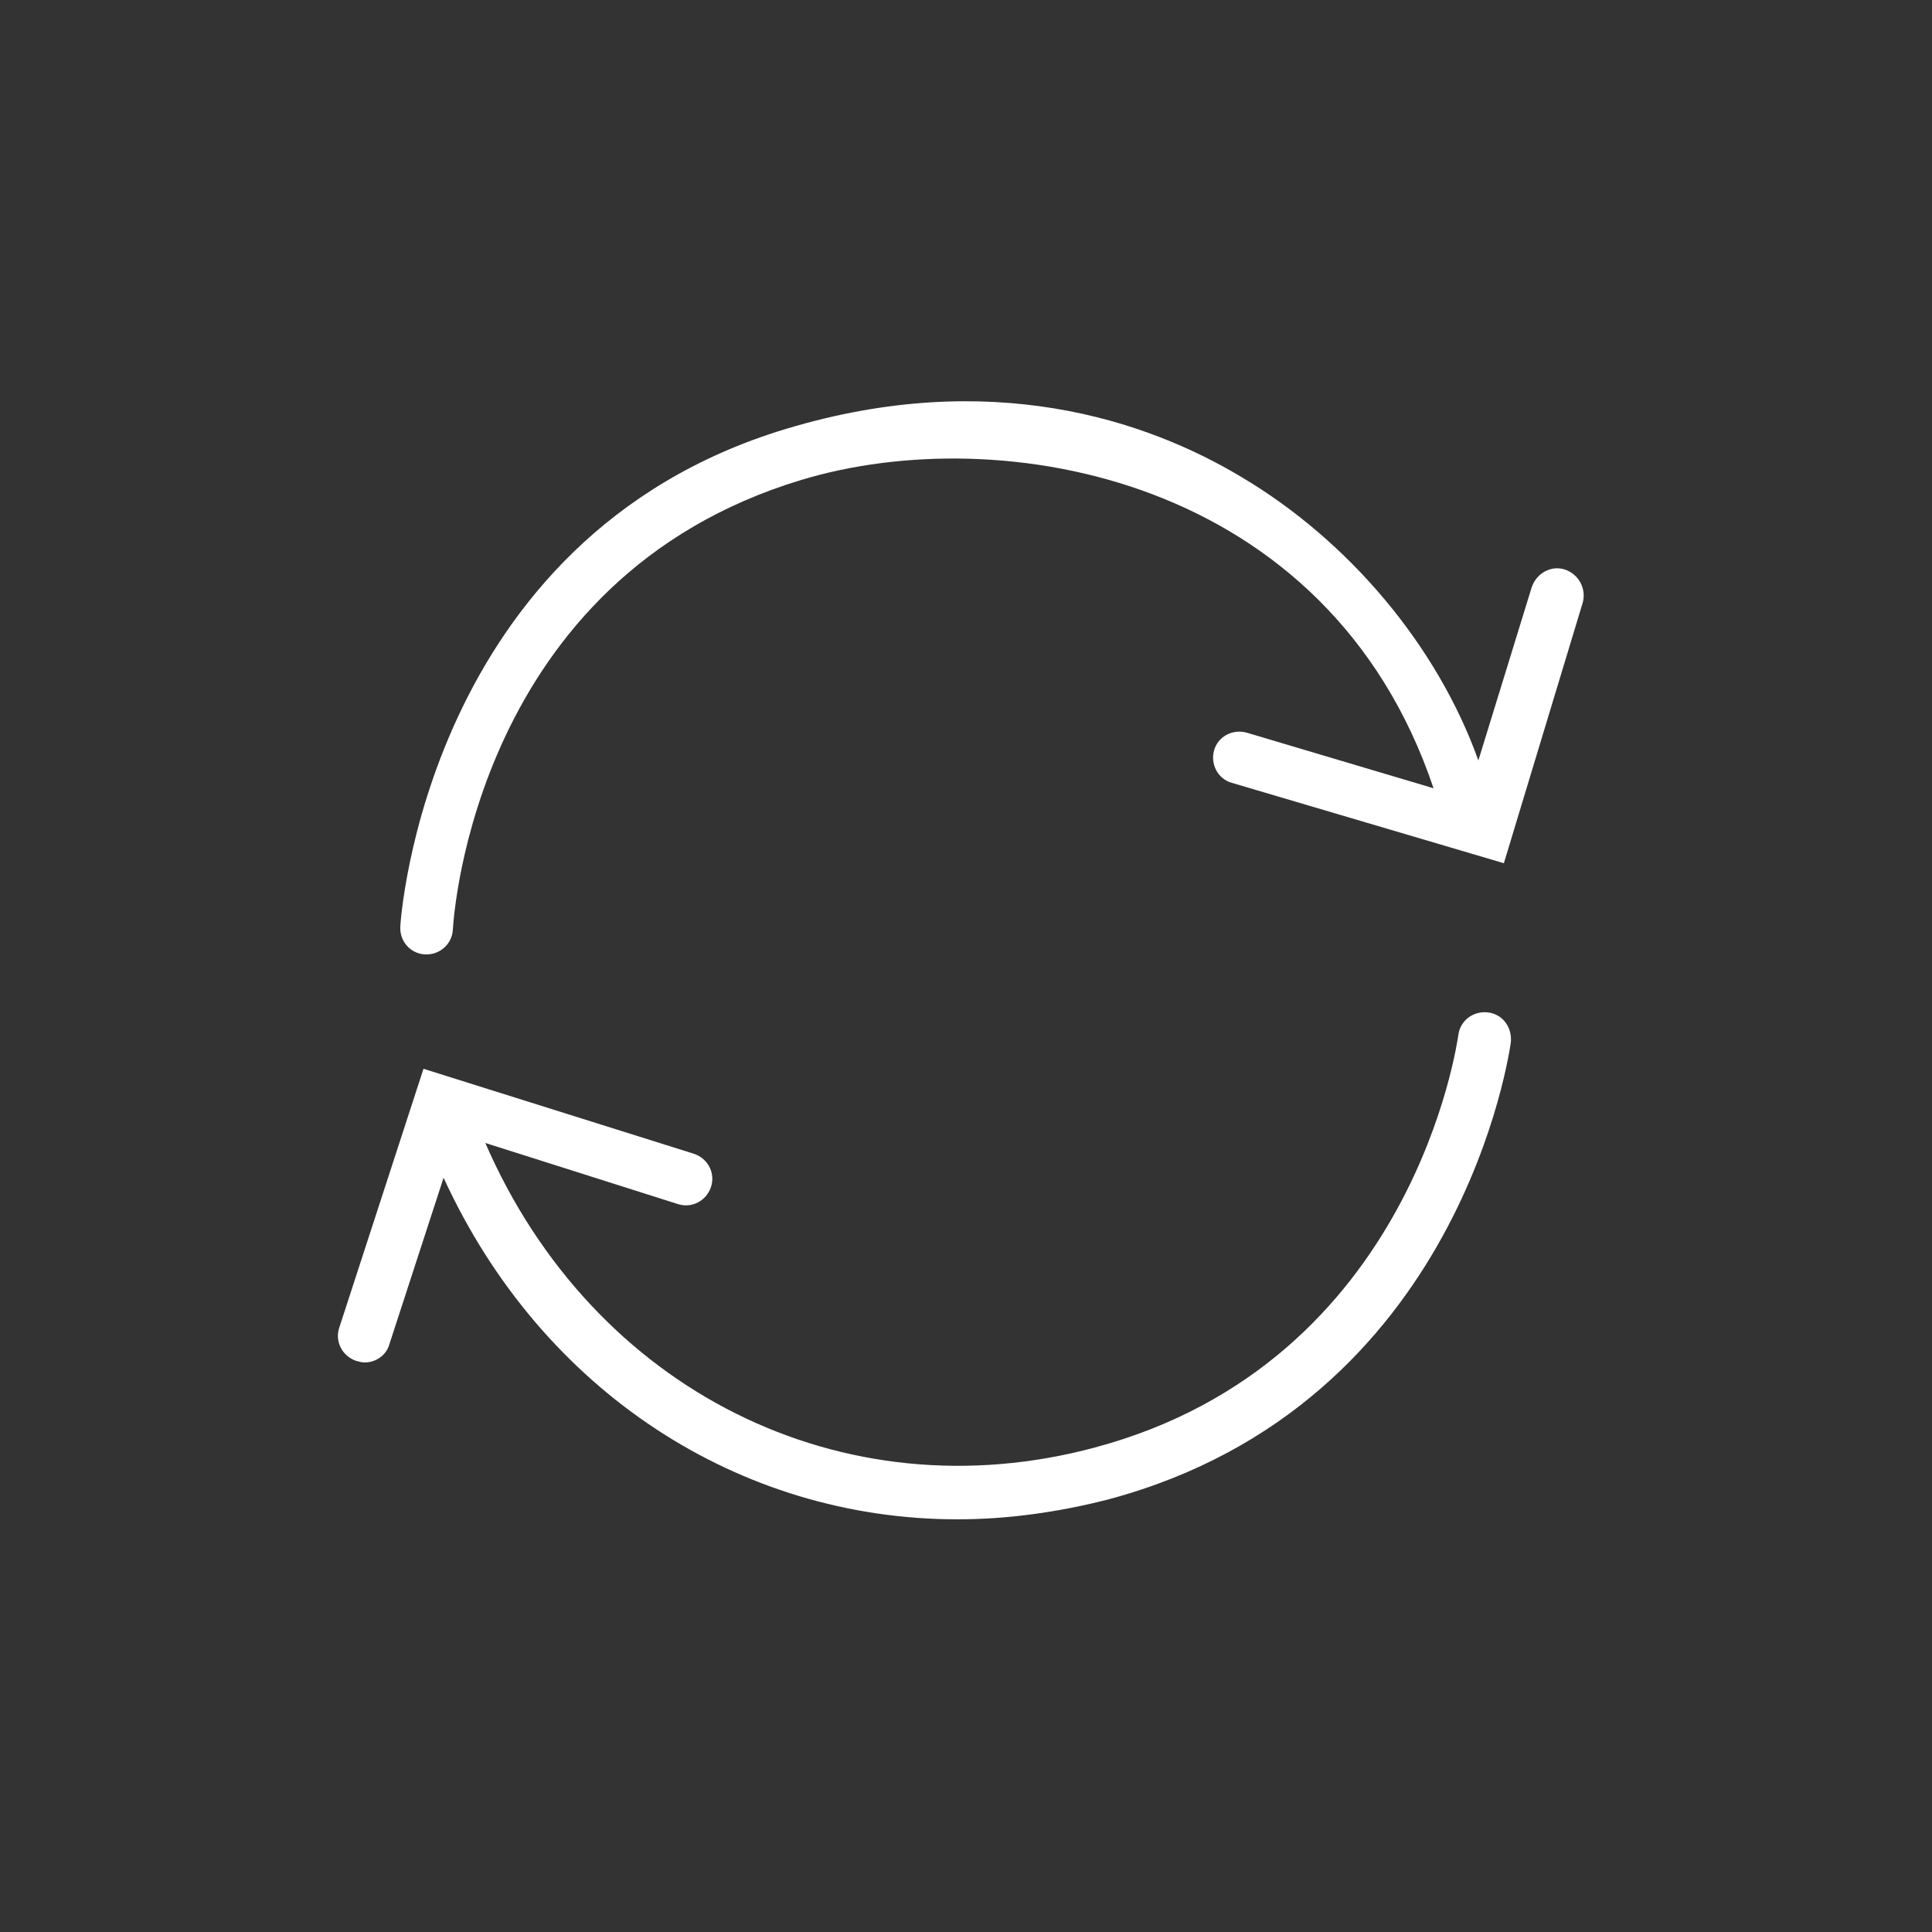 <?xml version="1.0" encoding="utf-8"?>
<!-- Generator: Adobe Illustrator 22.1.0, SVG Export Plug-In . SVG Version: 6.00 Build 0)  -->
<svg version="1.1" id="Layer_1" xmlns="http://www.w3.org/2000/svg" xmlns:xlink="http://www.w3.org/1999/xlink" x="0px" y="0px"
	 viewBox="0 0 250 250" style="enable-background:new 0 0 250 250;" xml:space="preserve">
<rect x="0" y="0" width="250" height="250" fill="#333333" stroke="none"/>
<style type="text/css">
	.st0{fill:#FFFFFF;}
</style>
<g>
	<path class="st0" d="M202.5,73.7c-1.8-0.6-3.7,0.5-4.3,2.3l-6.9,22.4C186,83.6,174.6,70,160.6,61.7c-12.2-7.3-32.4-14.2-58.9-6.2
		C55,69.6,51.8,119.4,51.8,119.9c-0.1,1.9,1.3,3.5,3.2,3.6c0.1,0,0.1,0,0.2,0c1.8,0,3.3-1.4,3.4-3.2c0.1-1.9,3-45.5,45.1-58.2
		c25.8-7.8,68.2-0.5,81.8,39.9l-24.2-7.2c-1.8-0.5-3.7,0.5-4.2,2.3s0.5,3.7,2.3,4.2l35.2,10.4L204.8,78
		C205.3,76.2,204.3,74.3,202.5,73.7z"/>
	<path class="st0" d="M192.5,131c-1.9-0.2-3.6,1.1-3.8,3c-0.1,0.4-5.6,42.2-47,53.3c-32.7,8.8-65-7.4-78.9-39.4l24.9,7.9
		c1.8,0.6,3.7-0.4,4.3-2.2c0.6-1.8-0.4-3.7-2.2-4.3l-35-11l-10.9,33.5c-0.6,1.8,0.4,3.7,2.2,4.3c0.4,0.1,0.7,0.2,1.1,0.2
		c1.4,0,2.8-0.9,3.2-2.4l7-21.5c12.7,27.7,38.3,44.2,66.5,44.2c6.4,0,13-0.9,19.6-2.6c45.8-12.3,51.9-58.6,52-59.1
		C195.7,132.9,194.4,131.2,192.5,131z"/>
</g>
</svg>
